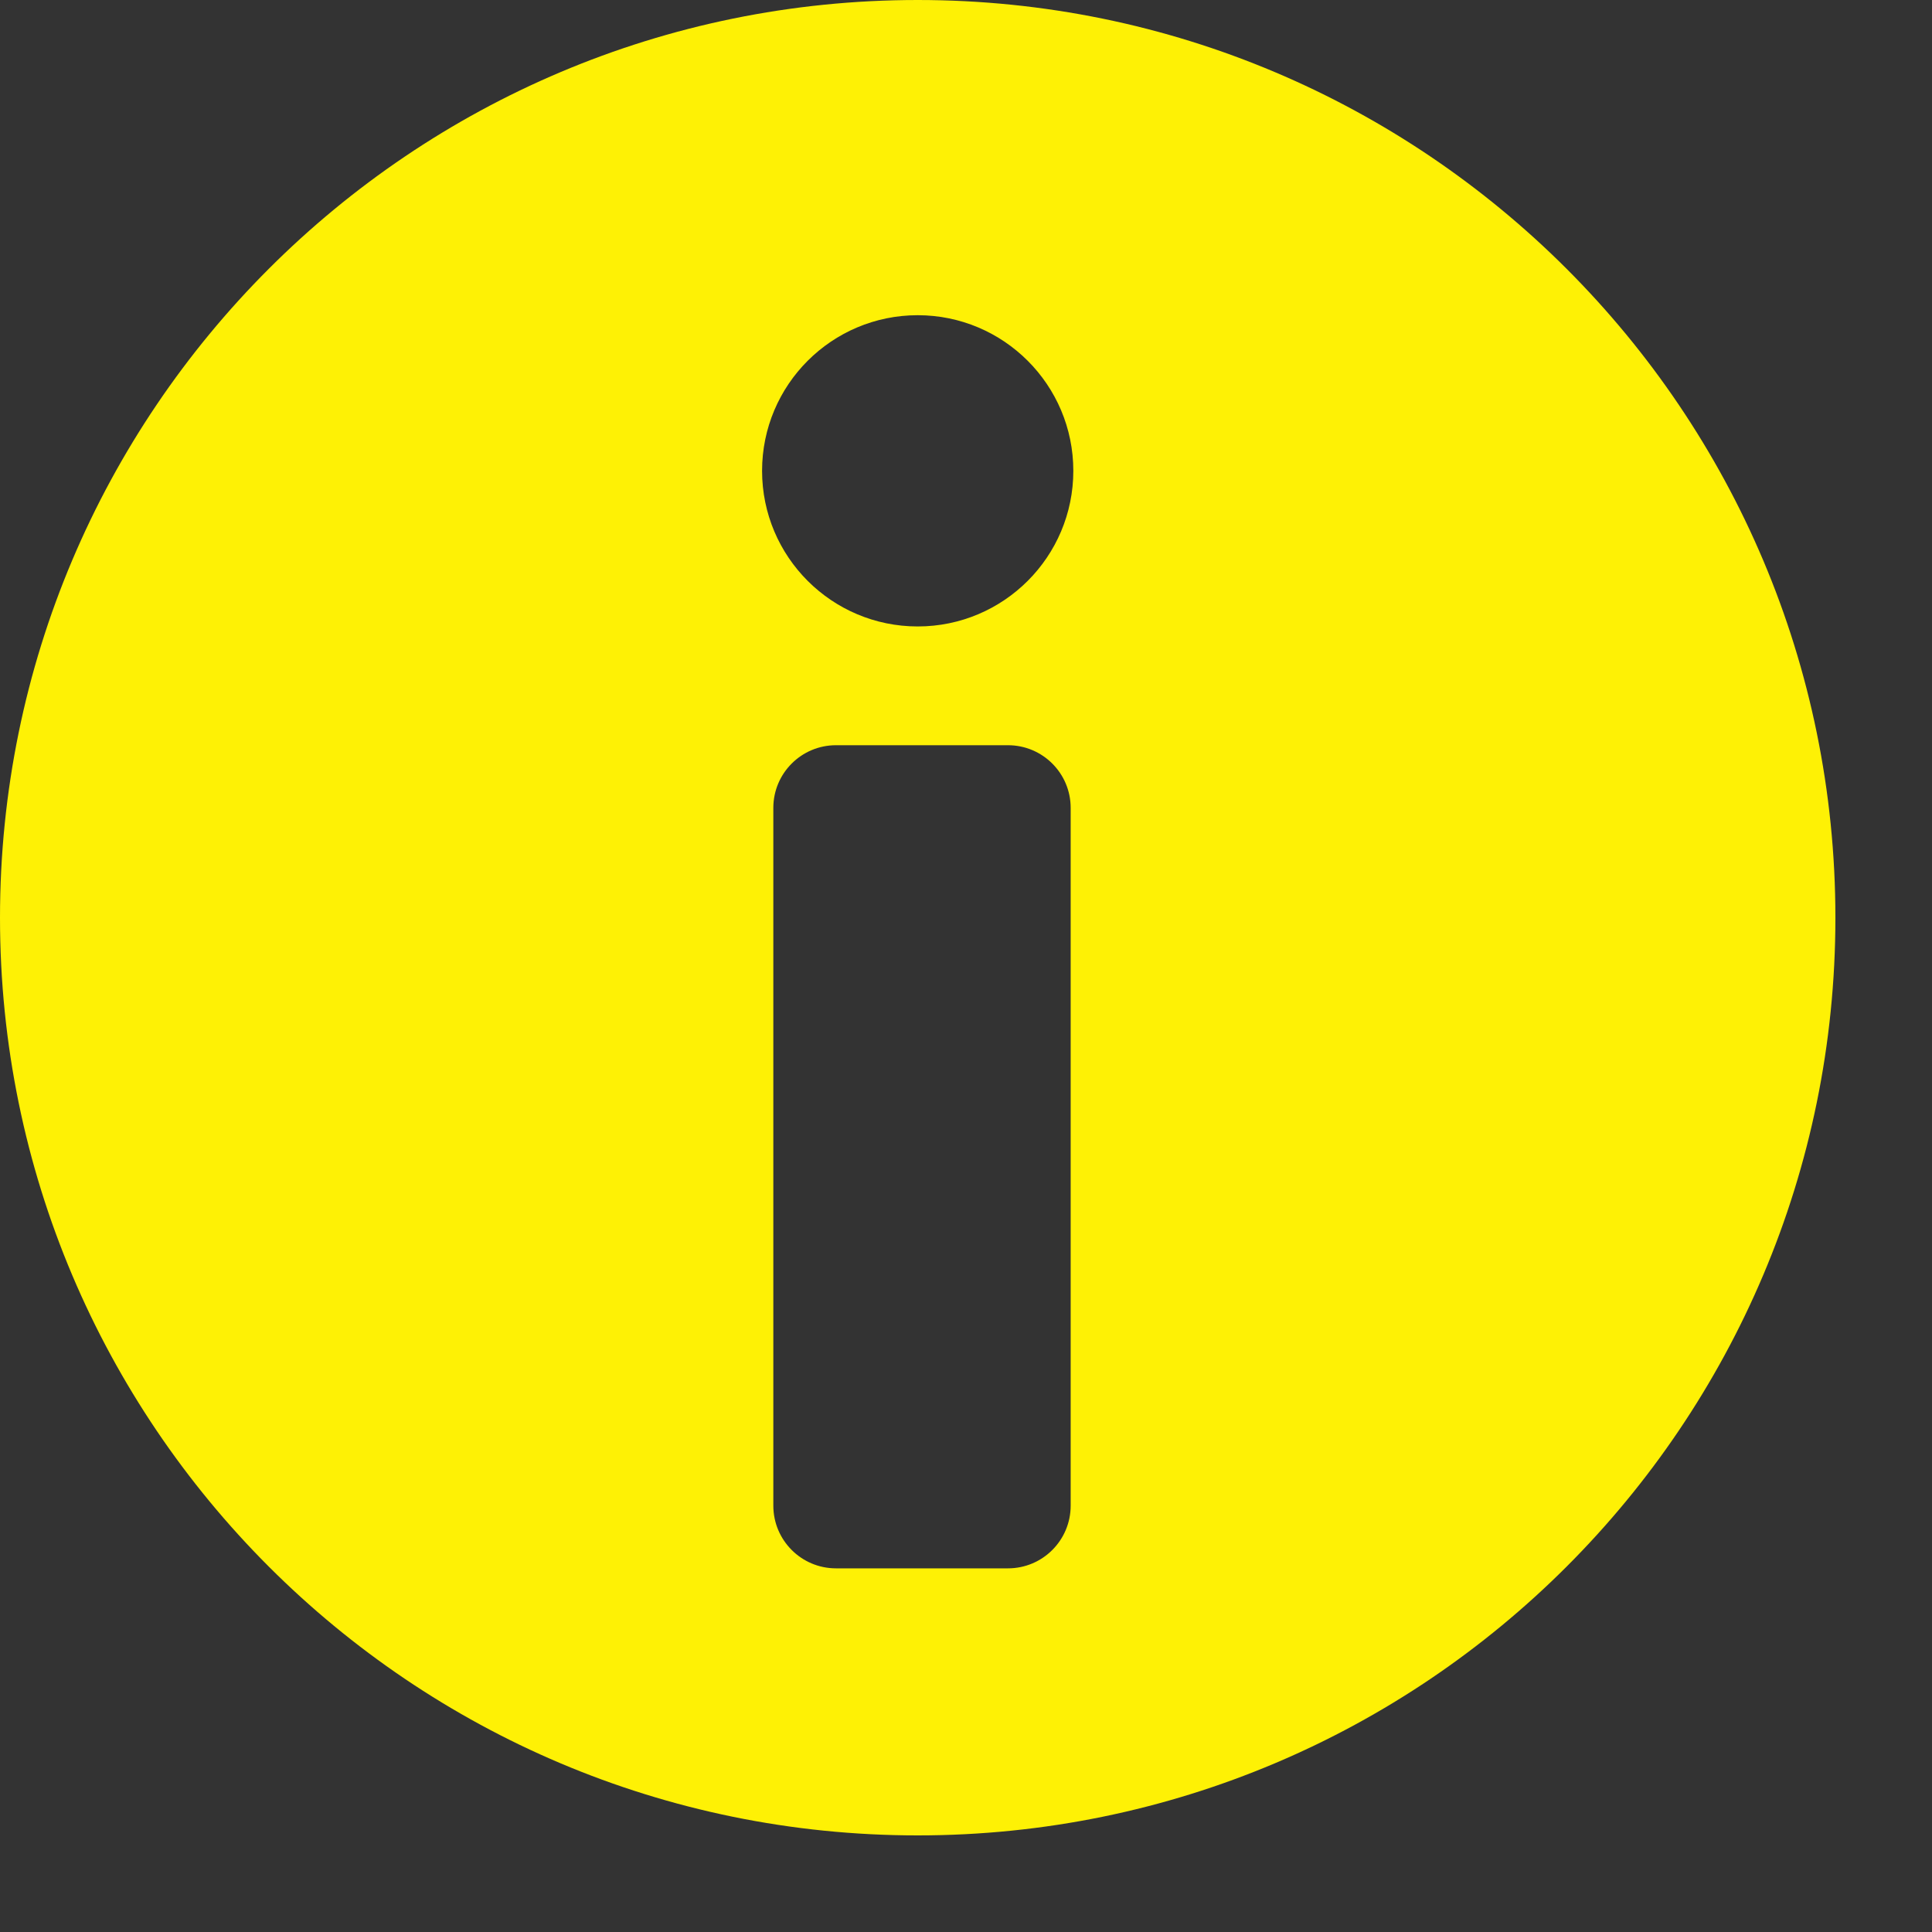 <svg width="40" height="40" viewBox="0 0 40 40" fill="none" xmlns="http://www.w3.org/2000/svg">
<rect x="0" y="0" width="40" height="40" fill="#333333" stroke="none"/>
<path d="M19 0C8.507 0 0 8.507 0 19C0 29.493 8.507 38 19 38C29.493 38 38 29.494 38 19C38 8.507 29.493 0 19 0ZM22.167 31.173C22.167 31.89 21.586 32.471 20.869 32.471H17.308C16.592 32.471 16.011 31.89 16.011 31.173V16.726C16.011 16.01 16.591 15.429 17.308 15.429H20.869C21.586 15.429 22.167 16.01 22.167 16.726V31.173ZM19 12.97C17.221 12.97 15.778 11.527 15.778 9.748C15.778 7.969 17.221 6.526 19 6.526C20.779 6.526 22.222 7.969 22.222 9.748C22.222 11.527 20.779 12.97 19 12.97Z" fill="#FEF105"/>
</svg>
